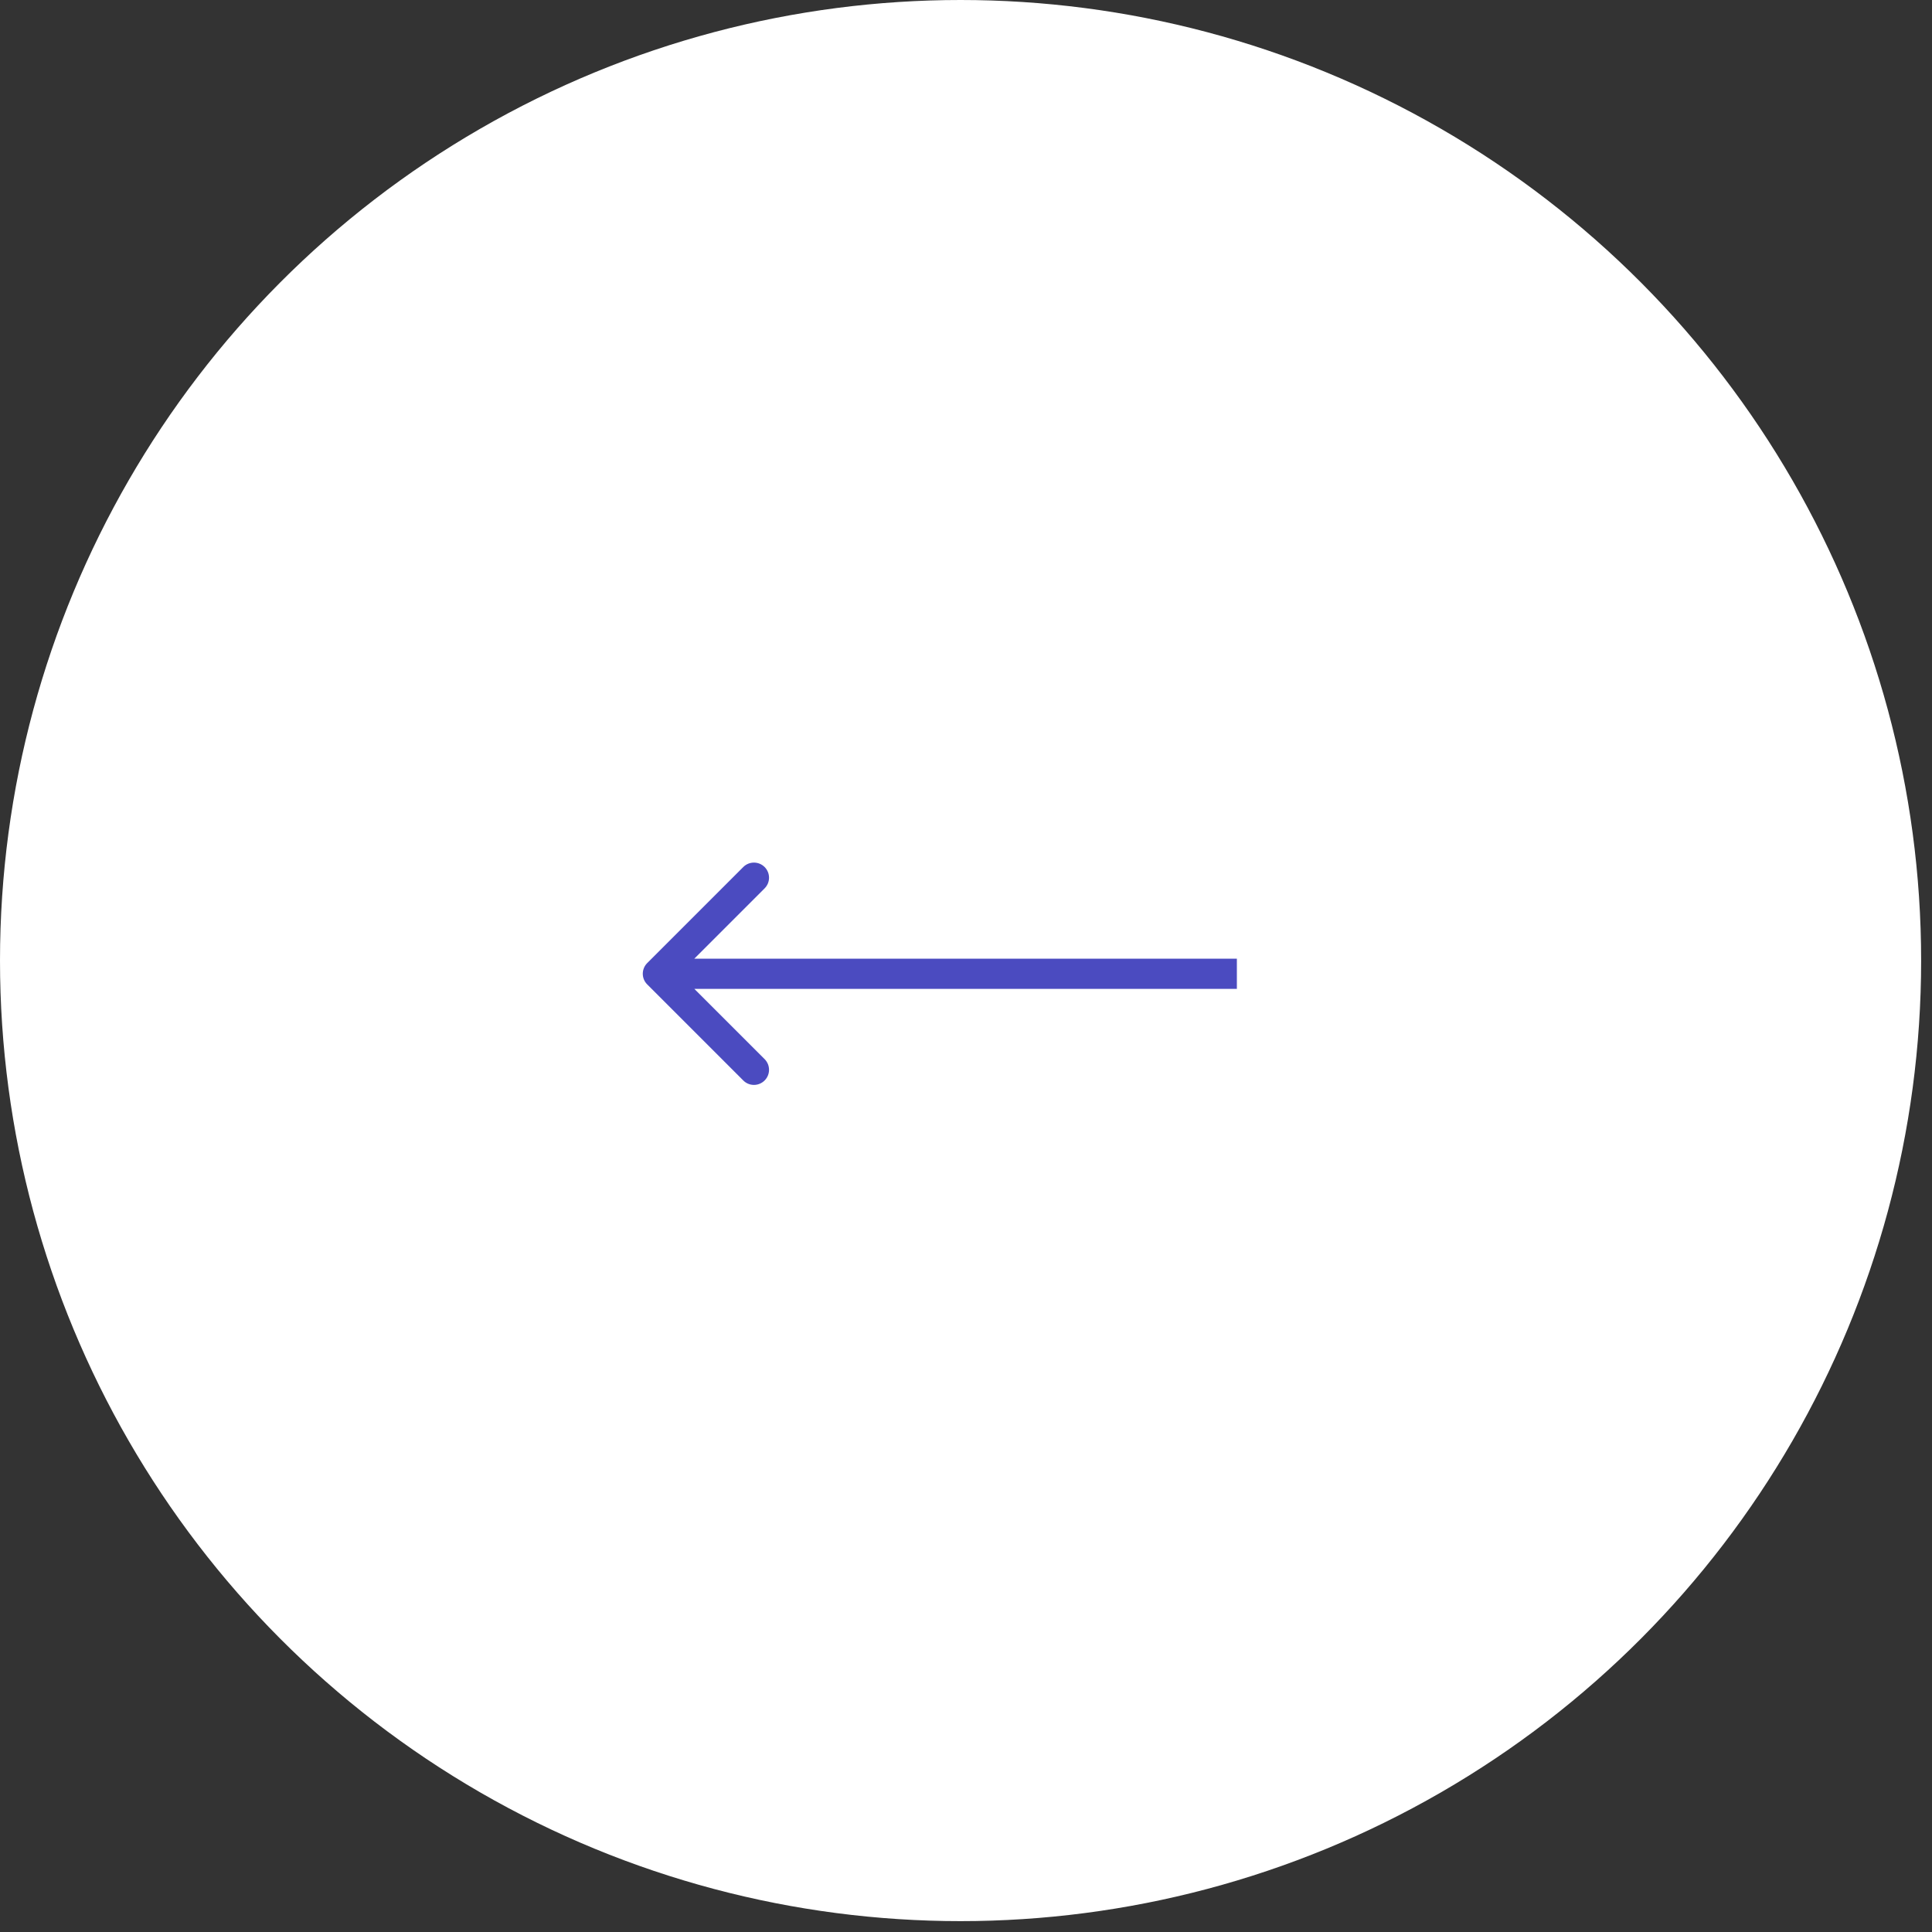 <?xml version="1.0" encoding="UTF-8"?> <svg xmlns="http://www.w3.org/2000/svg" width="64" height="64" viewBox="0 0 64 64" fill="none"><rect x="0" y="0" width="64" height="64" fill="#333333" stroke="none"/> <circle r="31.82" transform="matrix(-1 0 0 1 31.82 31.82)" fill="white"></circle> <path d="M21.44 32.61C21.244 32.415 21.244 32.099 21.44 31.903L24.622 28.721C24.817 28.526 25.133 28.526 25.329 28.721C25.524 28.917 25.524 29.233 25.329 29.428L22.5 32.257L25.329 35.085C25.524 35.281 25.524 35.597 25.329 35.792C25.133 35.988 24.817 35.988 24.622 35.792L21.44 32.61ZM40.973 32.757L21.793 32.757L21.793 31.757L40.973 31.757L40.973 32.757Z" fill="#4B4BC0"></path> </svg> 